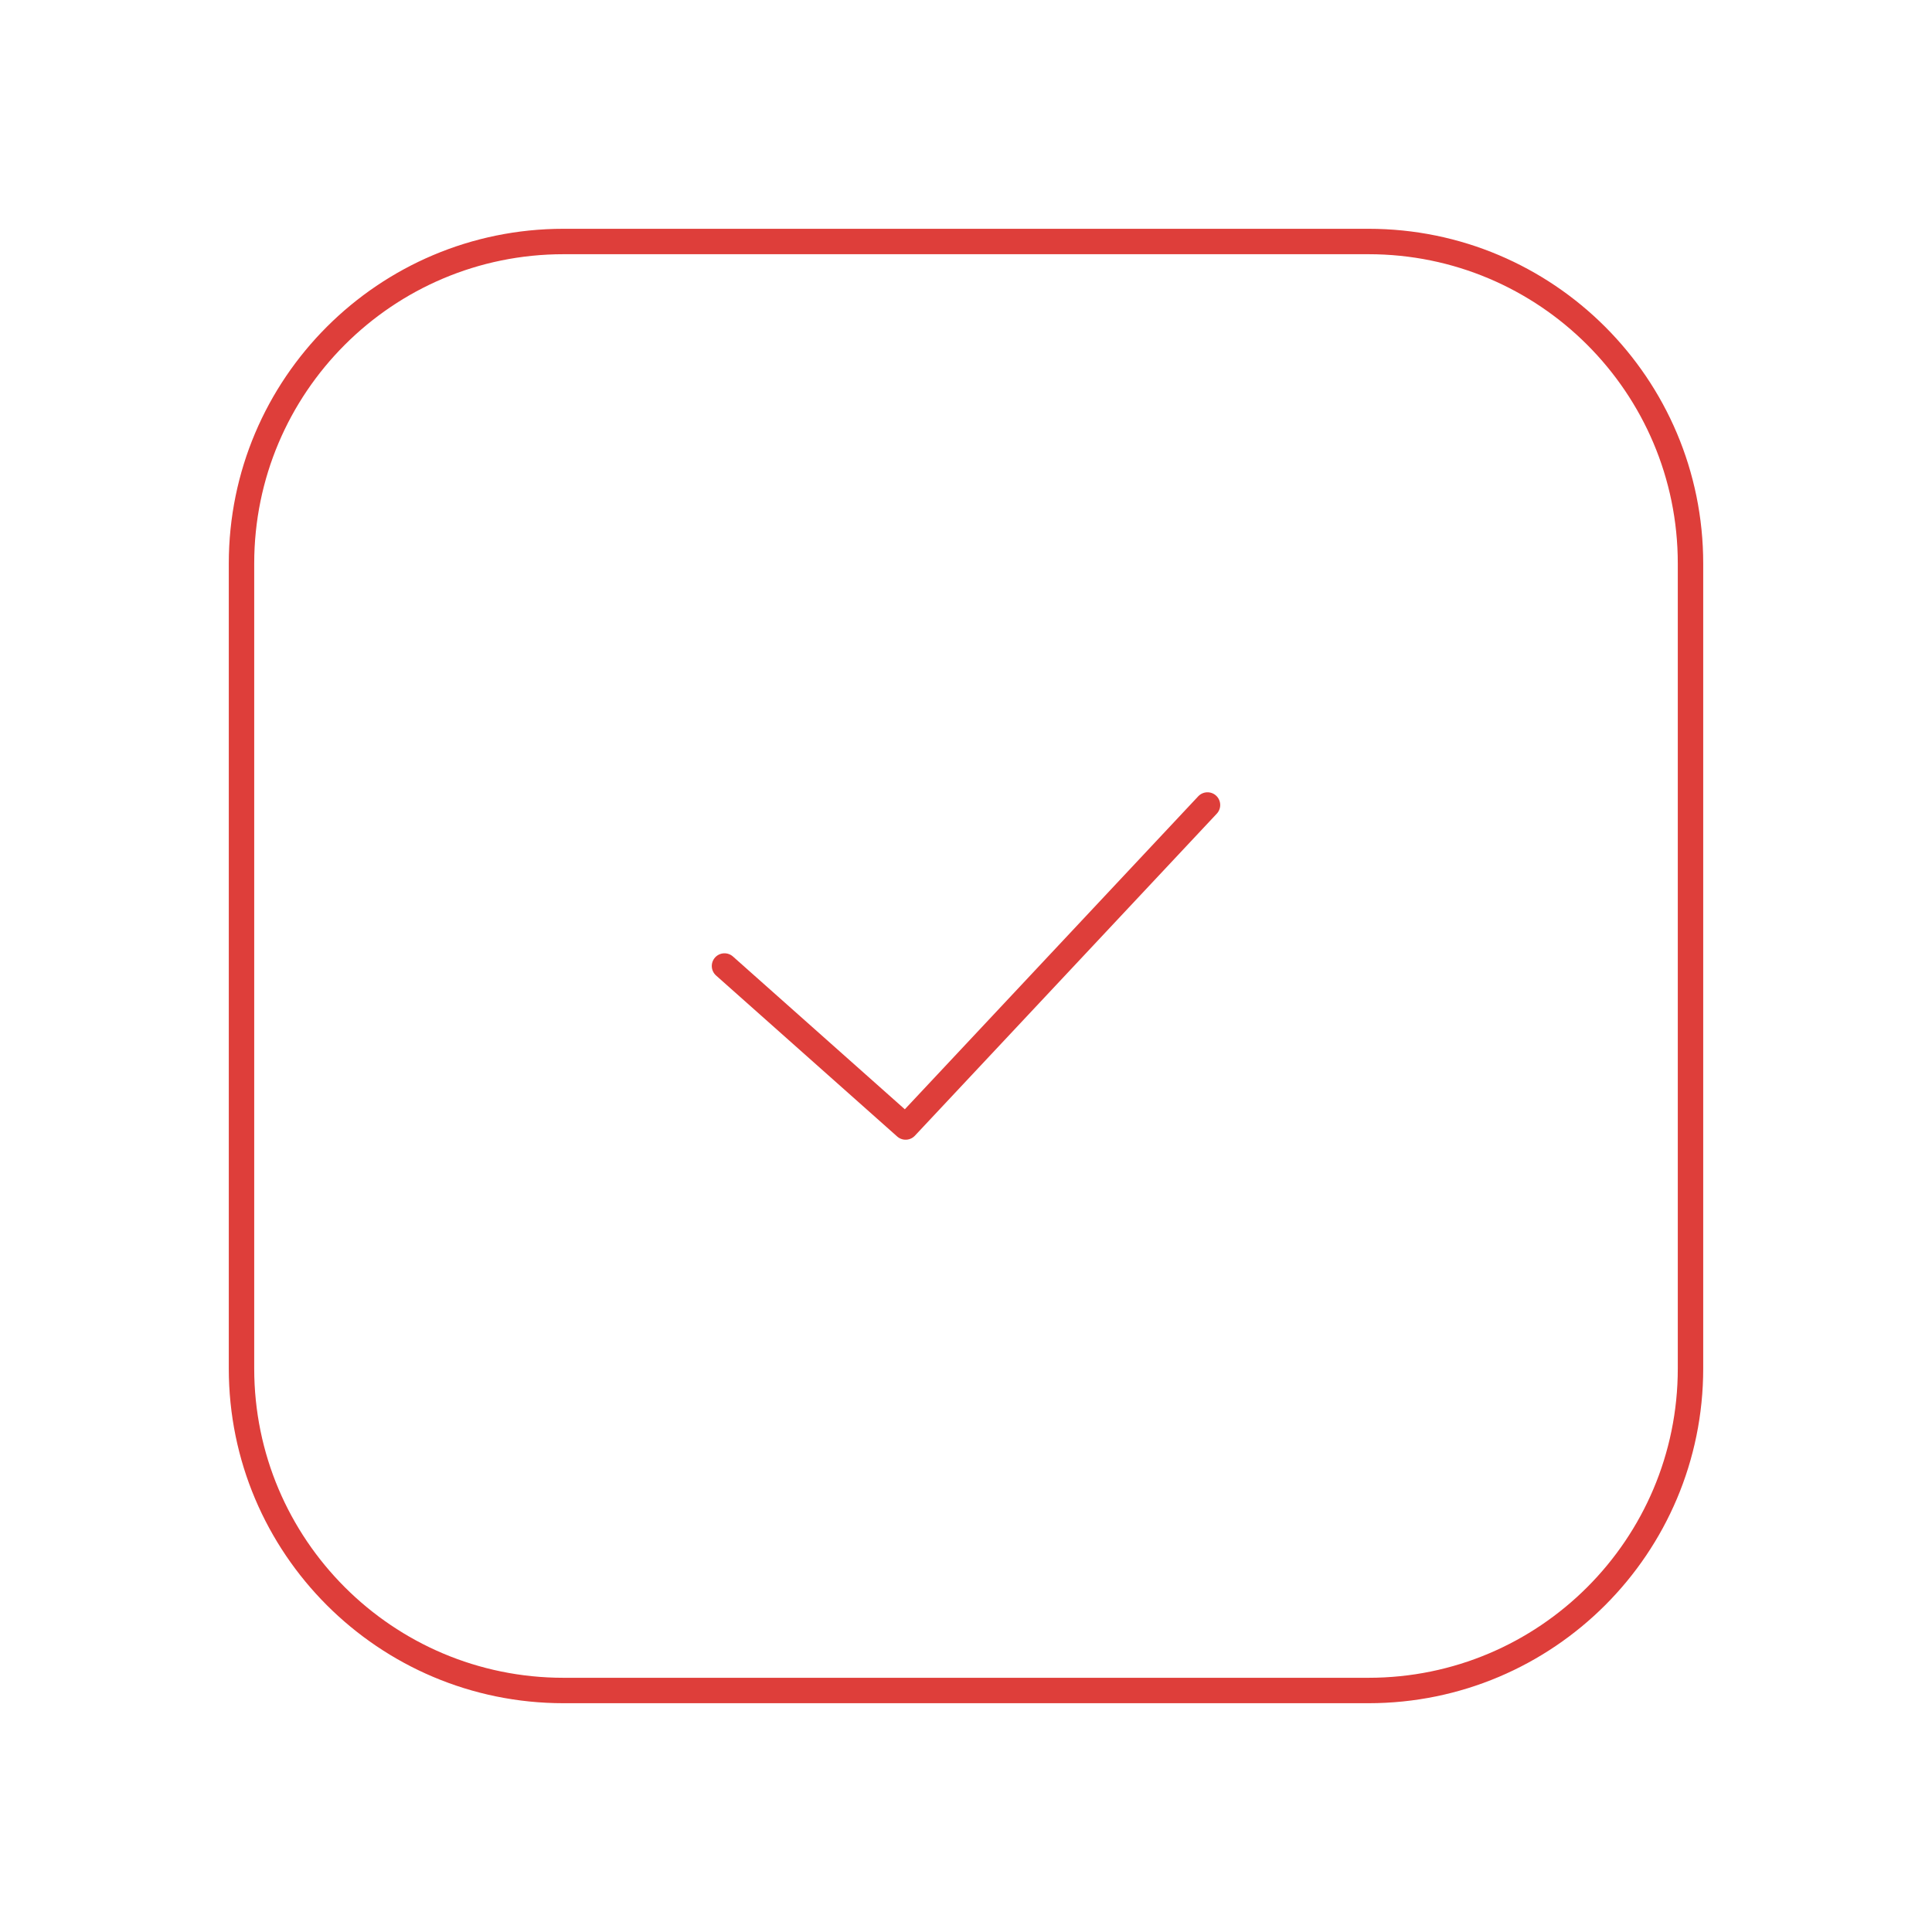 <?xml version="1.0" encoding="UTF-8"?> <svg xmlns="http://www.w3.org/2000/svg" width="152" height="152" viewBox="0 0 152 152" fill="none"> <path d="M107.667 19H44.333C30.342 19 19 30.342 19 44.333V107.667C19 121.658 30.342 133 44.333 133H107.667C121.658 133 133 121.658 133 107.667V44.333C133 30.342 121.658 19 107.667 19Z" stroke="#DE3E3A" stroke-width="2" stroke-linecap="round" stroke-linejoin="round"></path> <path d="M57 76L71.25 88.667L95 63.333" stroke="#DE3E3A" stroke-width="2" stroke-linecap="round" stroke-linejoin="round"></path> </svg> 